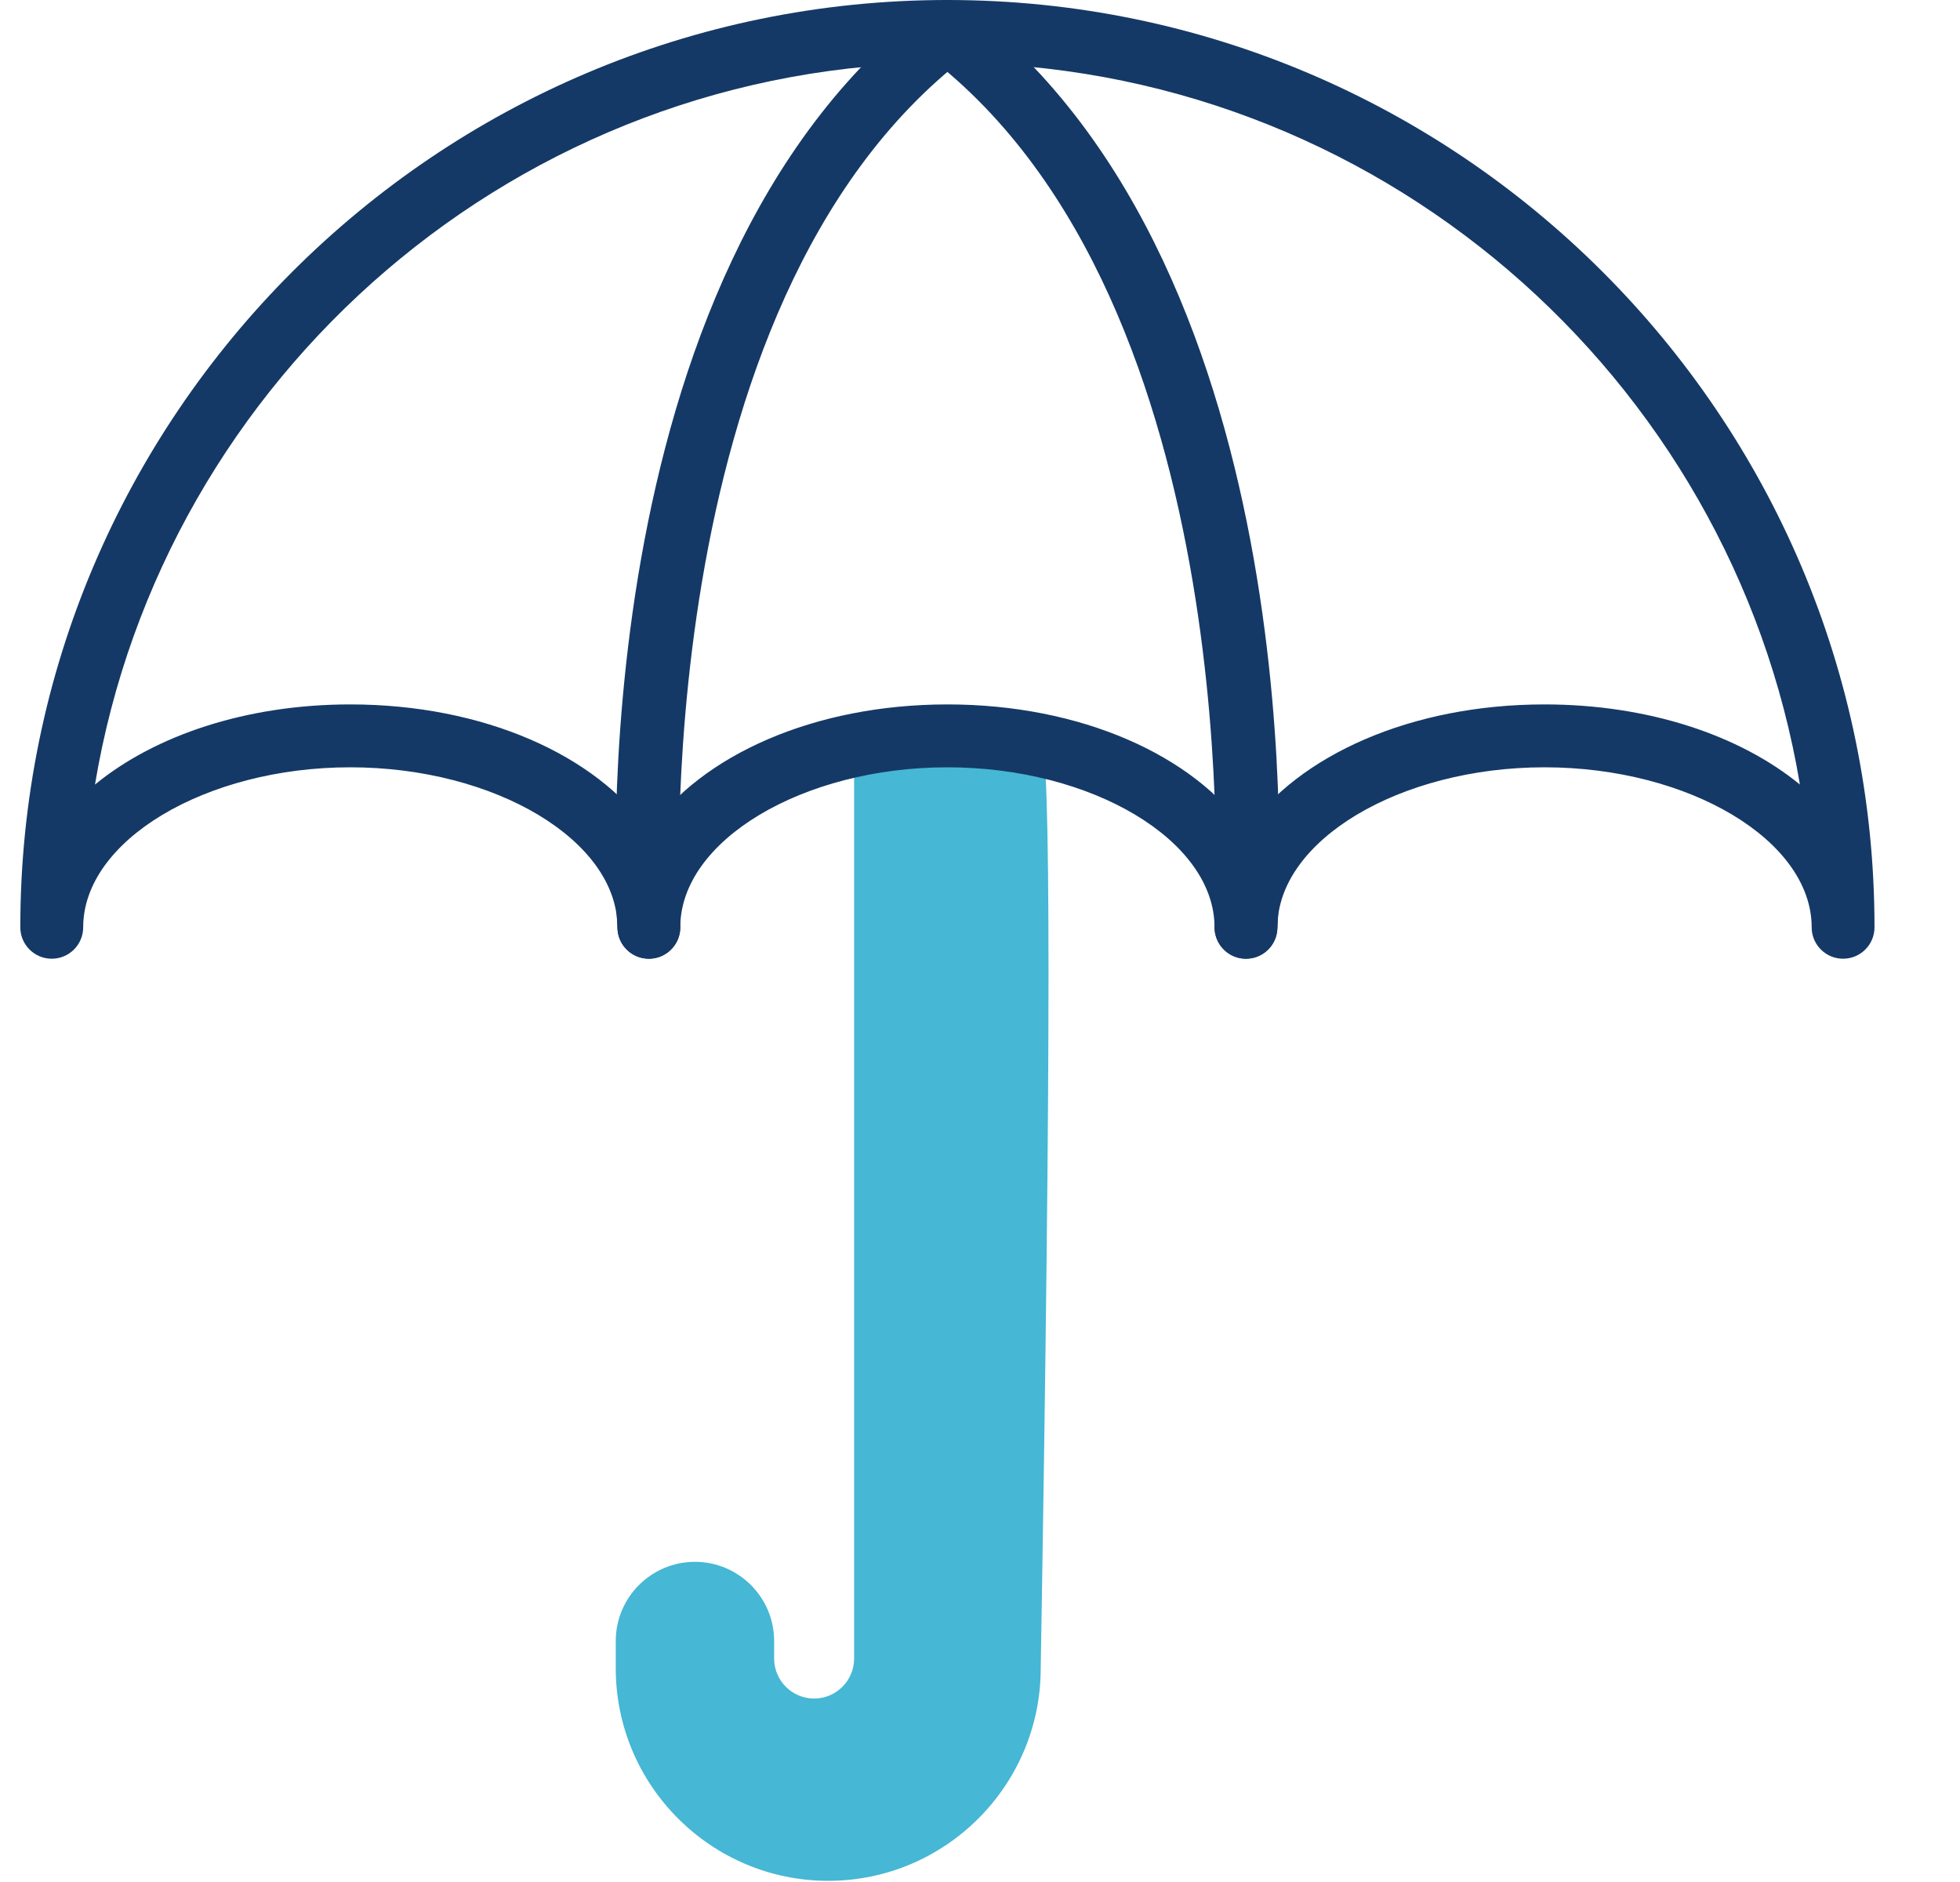 <?xml version="1.0" encoding="UTF-8"?>
<svg width="50px" height="48px" viewBox="0 0 50 48" version="1.1" xmlns="http://www.w3.org/2000/svg" xmlns:xlink="http://www.w3.org/1999/xlink">
    <title>Home-ic-3</title>
    <g id="Home" stroke="none" stroke-width="1" fill="none" fill-rule="evenodd">
        <g id="Home-ic-3" transform="translate(0.018, 0)">
            <g id="Group-18" transform="translate(0.5, 0)">
                <path d="M15.19,42.549 L15.19,41.853 C15.19,40.739 16.097,39.834 17.21,39.834 C18.324,39.834 19.23,40.739 19.23,41.853 L19.23,42.3 C19.23,42.863 19.688,43.321 20.25,43.321 C20.813,43.321 21.271,42.863 21.271,42.3 L21.271,18.874 C21.271,18.472 24.92,18.723 26.031,18.874 C26.296,18.91 26.296,26.801 26.031,42.549 C26.031,45.538 23.599,47.97 20.61,47.97 C17.622,47.97 15.19,45.538 15.19,42.549 Z" id="Fill-8" fill="#46B7D4"></path>
                <path d="M16.034,24.452 C15.615,24.452 15.262,24.127 15.235,23.704 C15.189,23.026 14.242,7.021 23.162,0.166 C23.514,-0.103 24.017,-0.037 24.287,0.313 C24.556,0.665 24.491,1.168 24.139,1.439 C15.892,7.775 16.824,23.441 16.835,23.598 C16.864,24.039 16.529,24.422 16.087,24.451 C16.069,24.452 16.052,24.452 16.034,24.452" id="Fill-1" fill="#153966"></path>
                <path d="M31.268,24.452 C31.251,24.452 31.233,24.452 31.215,24.451 C30.773,24.422 30.438,24.039 30.467,23.598 C30.477,23.441 31.4,7.767 23.162,1.439 C22.812,1.168 22.745,0.665 23.015,0.313 C23.285,-0.037 23.789,-0.103 24.14,0.166 C33.06,7.021 32.112,23.026 32.067,23.704 C32.039,24.127 31.687,24.452 31.268,24.452" id="Fill-3" fill="#153966"></path>
                <path d="M8.418,17.966 C11.825,17.966 14.698,19.266 16.035,21.188 C17.37,19.266 20.245,17.966 23.651,17.966 C27.058,17.966 29.931,19.266 31.267,21.188 C32.603,19.266 35.477,17.966 38.883,17.966 C41.536,17.966 43.865,18.754 45.398,20.01 C43.657,9.58 34.567,1.604 23.651,1.604 C12.734,1.604 3.645,9.58 1.905,20.01 C3.437,18.754 5.767,17.966 8.418,17.966 M46.499,24.452 C46.057,24.452 45.698,24.093 45.698,23.651 C45.698,21.439 42.577,19.57 38.883,19.57 C35.19,19.57 32.069,21.439 32.069,23.651 C32.069,24.093 31.711,24.452 31.267,24.452 C30.824,24.452 30.465,24.093 30.465,23.651 C30.465,21.439 27.344,19.57 23.651,19.57 C19.957,19.57 16.836,21.439 16.836,23.651 C16.836,24.093 16.477,24.452 16.035,24.452 C15.592,24.452 15.233,24.093 15.233,23.651 C15.233,21.439 12.112,19.57 8.418,19.57 C4.725,19.57 1.604,21.439 1.604,23.651 C1.604,24.093 1.245,24.452 0.802,24.452 C0.359,24.452 -2.5035293e-13,24.093 -2.5035293e-13,23.651 C-2.5035293e-13,10.609 10.61,7.25660666e-15 23.651,7.25660666e-15 C36.692,7.25660666e-15 47.301,10.609 47.301,23.651 C47.301,24.093 46.943,24.452 46.499,24.452" id="Fill-5" fill="#153966"></path>
            </g>
        </g>
    </g>
</svg>